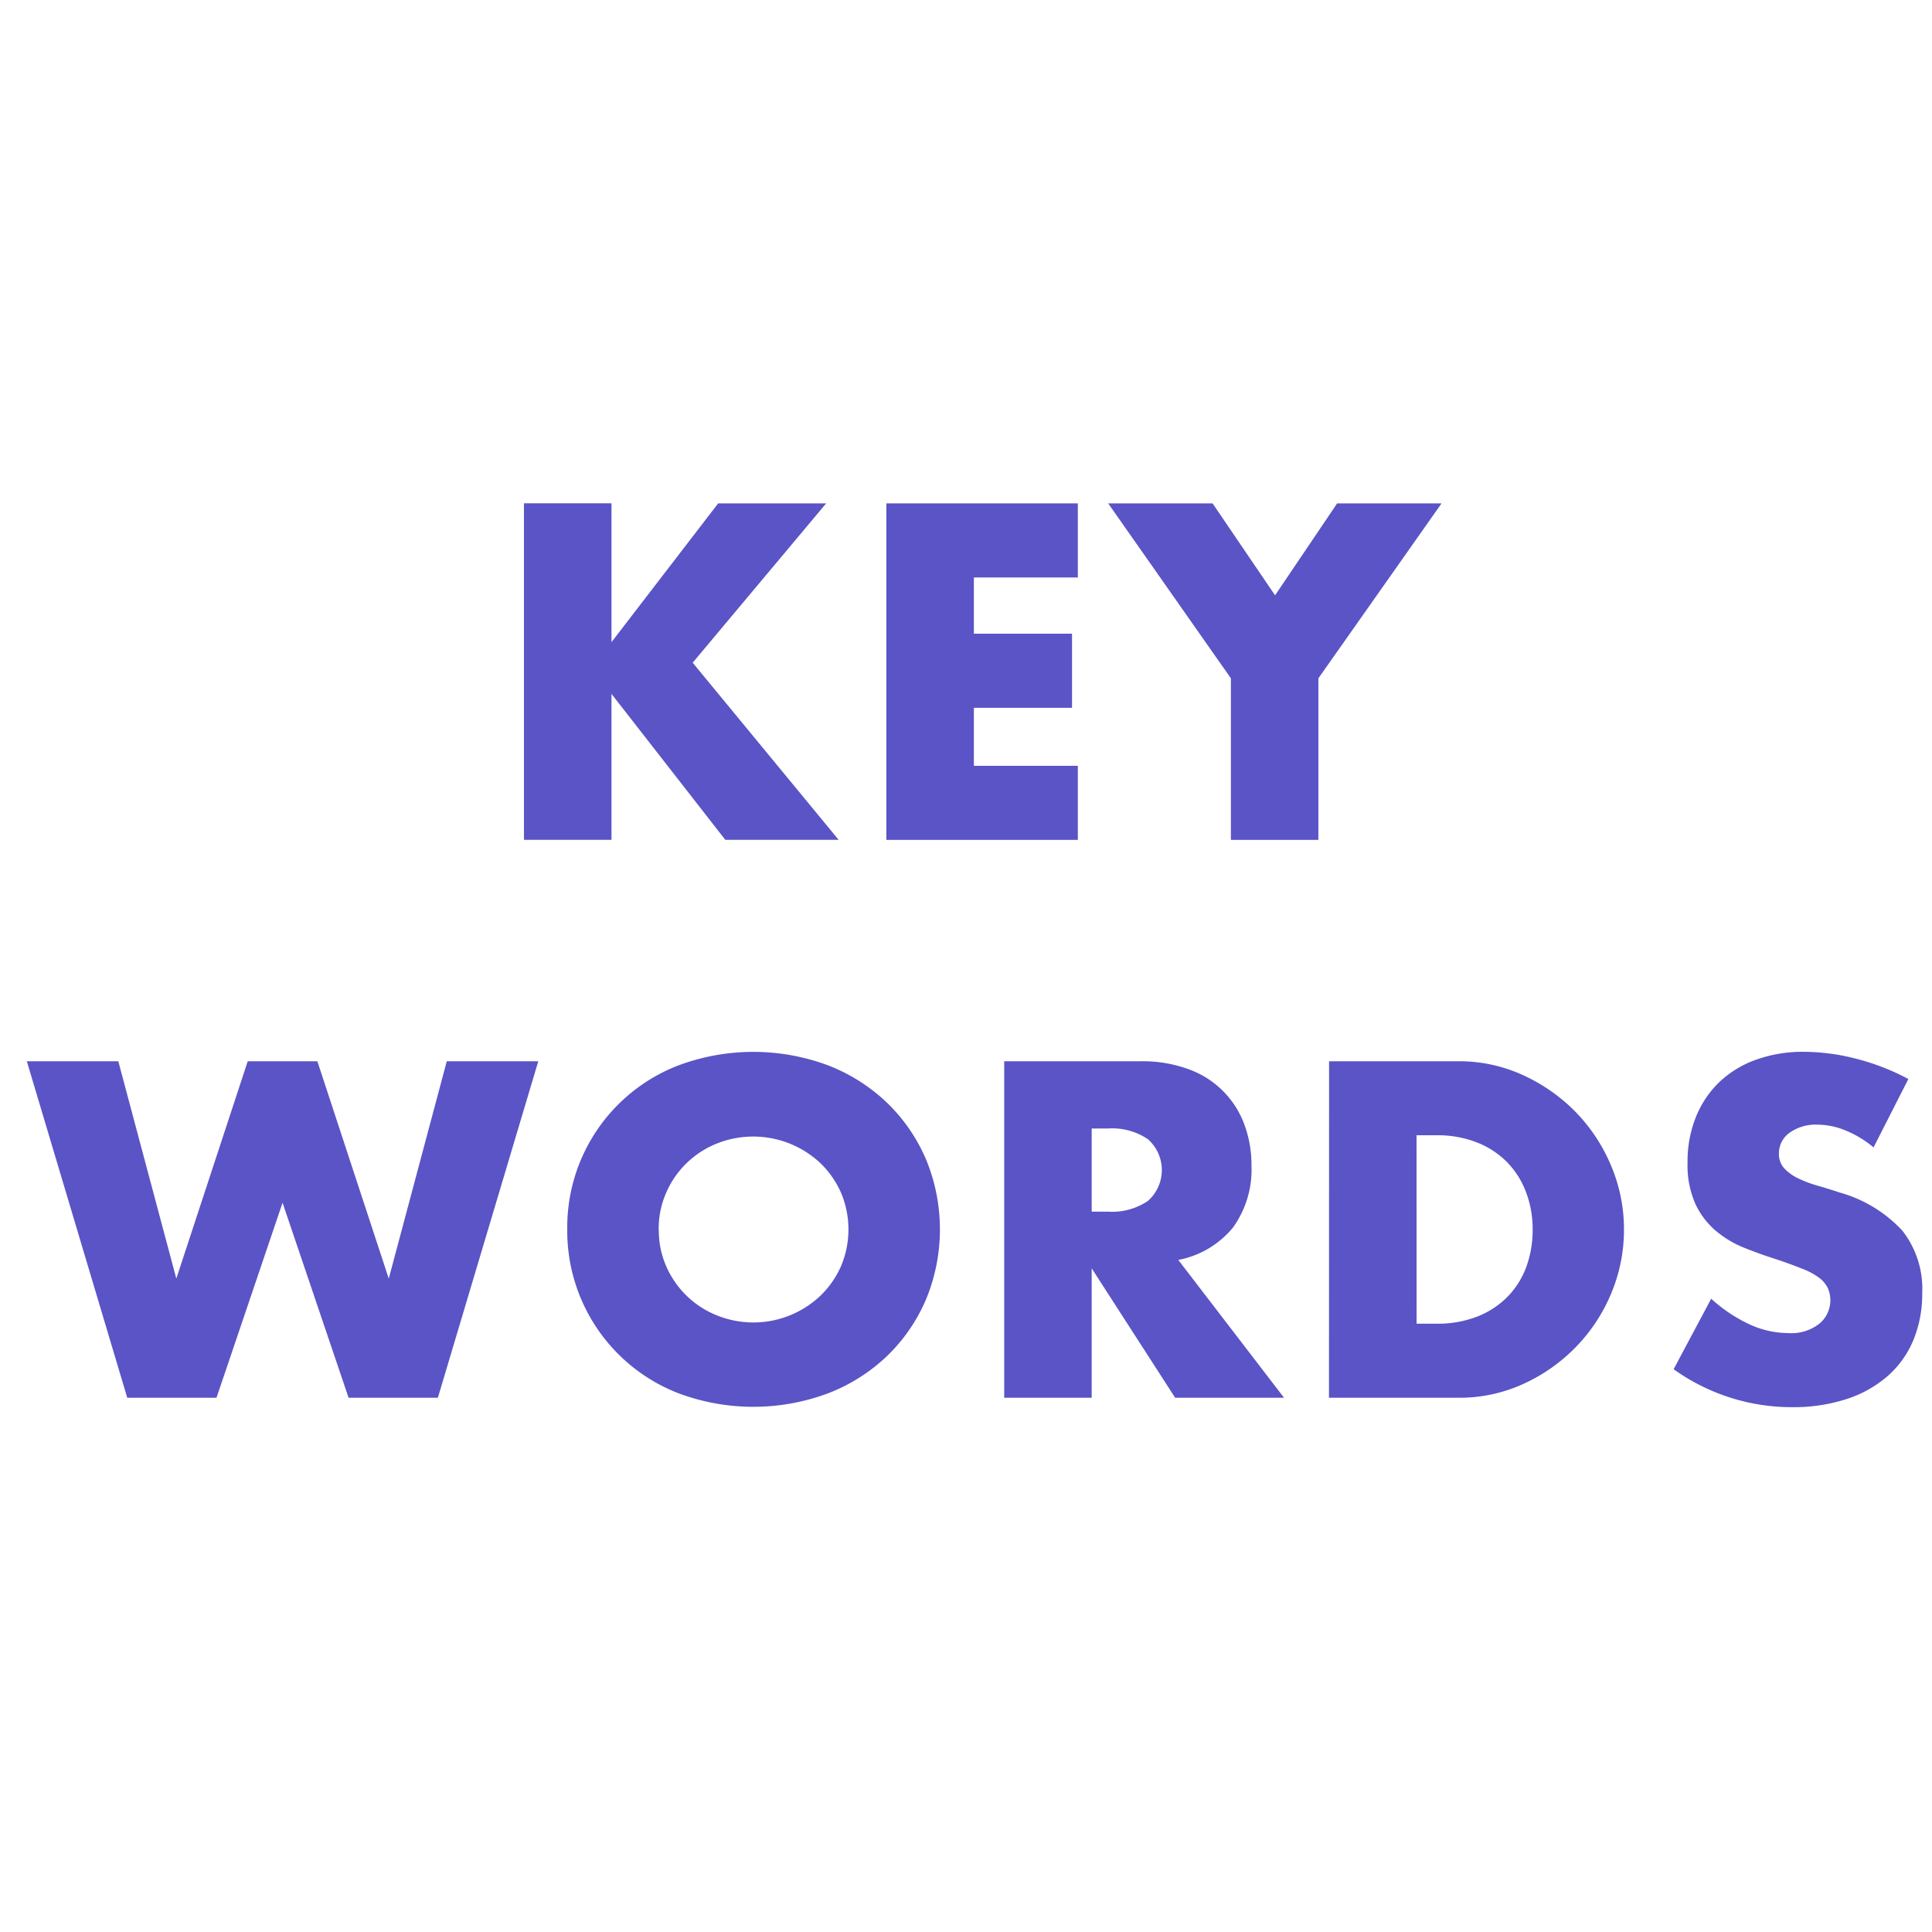 <svg xmlns="http://www.w3.org/2000/svg" width="72" height="72" viewBox="0 0 72 72">
  <g id="グループ_427" data-name="グループ 427" transform="translate(-2575.535 -3973.821)">
    <g id="グループ_343" data-name="グループ 343" transform="translate(-378.018 557.821)">
      <g id="グループ_341" data-name="グループ 341">
        <path id="パス_444" data-name="パス 444" d="M2976.341,3439.932l3.975-5.172h4.025l-4.974,5.937,5.439,6.6h-4.224l-4.241-5.438v5.438h-3.261v-12.54h3.261Z" fill="#5a54c6"/>
        <path id="パス_445" data-name="パス 445" d="M2993.721,3437.521h-3.875v2.095h3.658v2.762h-3.658v2.162h3.875v2.76h-7.136v-12.54h7.136Z" fill="#5a54c6"/>
        <path id="パス_446" data-name="パス 446" d="M2999.425,3441.279l-4.573-6.519h3.891l2.328,3.426,2.313-3.426h3.891l-4.59,6.519v6.021h-3.26Z" fill="#5a54c6"/>
      </g>
      <g id="グループ_342" data-name="グループ 342">
        <path id="パス_447" data-name="パス 447" d="M2957.962,3455.55l2.162,8.1,2.661-8.1h2.595l2.661,8.1,2.162-8.1h3.41l-3.742,12.54h-3.327l-2.461-7.268-2.462,7.268h-3.326l-3.742-12.54Z" fill="#5a54c6"/>
        <path id="パス_448" data-name="パス 448" d="M2974.693,3461.82a6.462,6.462,0,0,1,4.134-6.112,7.976,7.976,0,0,1,5.6,0,6.632,6.632,0,0,1,2.2,1.405,6.454,6.454,0,0,1,1.439,2.1,6.834,6.834,0,0,1,0,5.206,6.446,6.446,0,0,1-1.439,2.1,6.6,6.6,0,0,1-2.2,1.4,7.962,7.962,0,0,1-5.6,0,6.486,6.486,0,0,1-4.134-6.112Zm3.411,0a3.337,3.337,0,0,0,.282,1.381,3.454,3.454,0,0,0,1.888,1.821,3.629,3.629,0,0,0,3.842-.724,3.463,3.463,0,0,0,.774-1.1,3.517,3.517,0,0,0,0-2.761,3.48,3.48,0,0,0-.774-1.1,3.658,3.658,0,0,0-3.842-.723,3.448,3.448,0,0,0-1.888,1.821A3.331,3.331,0,0,0,2978.1,3461.82Z" fill="#5a54c6"/>
        <path id="パス_449" data-name="パス 449" d="M3001.405,3468.09h-4.058l-3.11-4.823v4.823h-3.26v-12.54h5.073a4.983,4.983,0,0,1,1.829.308,3.446,3.446,0,0,1,2.055,2.07,4.292,4.292,0,0,1,.257,1.5,3.677,3.677,0,0,1-.69,2.32,3.47,3.47,0,0,1-2.037,1.206Zm-7.168-6.935h.616a2.377,2.377,0,0,0,1.479-.4,1.534,1.534,0,0,0,0-2.3,2.371,2.371,0,0,0-1.479-.4h-.616Z" fill="#5a54c6"/>
        <path id="パス_450" data-name="パス 450" d="M3003.084,3455.55h4.824a5.69,5.69,0,0,1,2.4.516,6.537,6.537,0,0,1,1.962,1.372,6.383,6.383,0,0,1,1.322,2,6.062,6.062,0,0,1,.482,2.386,6.125,6.125,0,0,1-.473,2.37,6.354,6.354,0,0,1-1.315,2,6.469,6.469,0,0,1-1.962,1.381,5.724,5.724,0,0,1-2.42.515h-4.824Zm3.261,9.78h.748a4.062,4.062,0,0,0,1.514-.266,3.247,3.247,0,0,0,1.122-.732,3.14,3.14,0,0,0,.7-1.106,3.981,3.981,0,0,0,.241-1.406,3.845,3.845,0,0,0-.25-1.4,3.19,3.19,0,0,0-.707-1.114,3.249,3.249,0,0,0-1.122-.732,4.006,4.006,0,0,0-1.5-.266h-.748Z" fill="#5a54c6"/>
        <path id="パス_451" data-name="パス 451" d="M3023.375,3458.76a3.994,3.994,0,0,0-1.064-.64,2.818,2.818,0,0,0-1.032-.208,1.667,1.667,0,0,0-1.03.3.932.932,0,0,0-.4.782.777.777,0,0,0,.2.549,1.733,1.733,0,0,0,.524.374,4.438,4.438,0,0,0,.732.274q.406.117.806.25a5.028,5.028,0,0,1,2.337,1.422,3.511,3.511,0,0,1,.741,2.32,4.518,4.518,0,0,1-.325,1.746,3.631,3.631,0,0,1-.948,1.339,4.372,4.372,0,0,1-1.53.865,6.383,6.383,0,0,1-2.054.308,7.558,7.558,0,0,1-4.408-1.414l1.4-2.628a5.636,5.636,0,0,0,1.448.965,3.486,3.486,0,0,0,1.413.316,1.688,1.688,0,0,0,1.189-.366,1.133,1.133,0,0,0,.291-1.322,1.076,1.076,0,0,0-.332-.383,2.685,2.685,0,0,0-.607-.324q-.375-.15-.907-.333c-.421-.133-.834-.279-1.239-.441a3.879,3.879,0,0,1-1.081-.64,2.971,2.971,0,0,1-.765-1.006,3.565,3.565,0,0,1-.291-1.539,4.451,4.451,0,0,1,.307-1.688,3.752,3.752,0,0,1,.865-1.3,3.861,3.861,0,0,1,1.365-.84,5.137,5.137,0,0,1,1.8-.3,7.91,7.91,0,0,1,1.946.258,8.585,8.585,0,0,1,1.946.756Z" fill="#5a54c6"/>
      </g>
    </g>
    <rect id="長方形_278" data-name="長方形 278" width="72" height="72" transform="translate(2575.535 3973.821)" fill="none"/>
  </g>
</svg>
